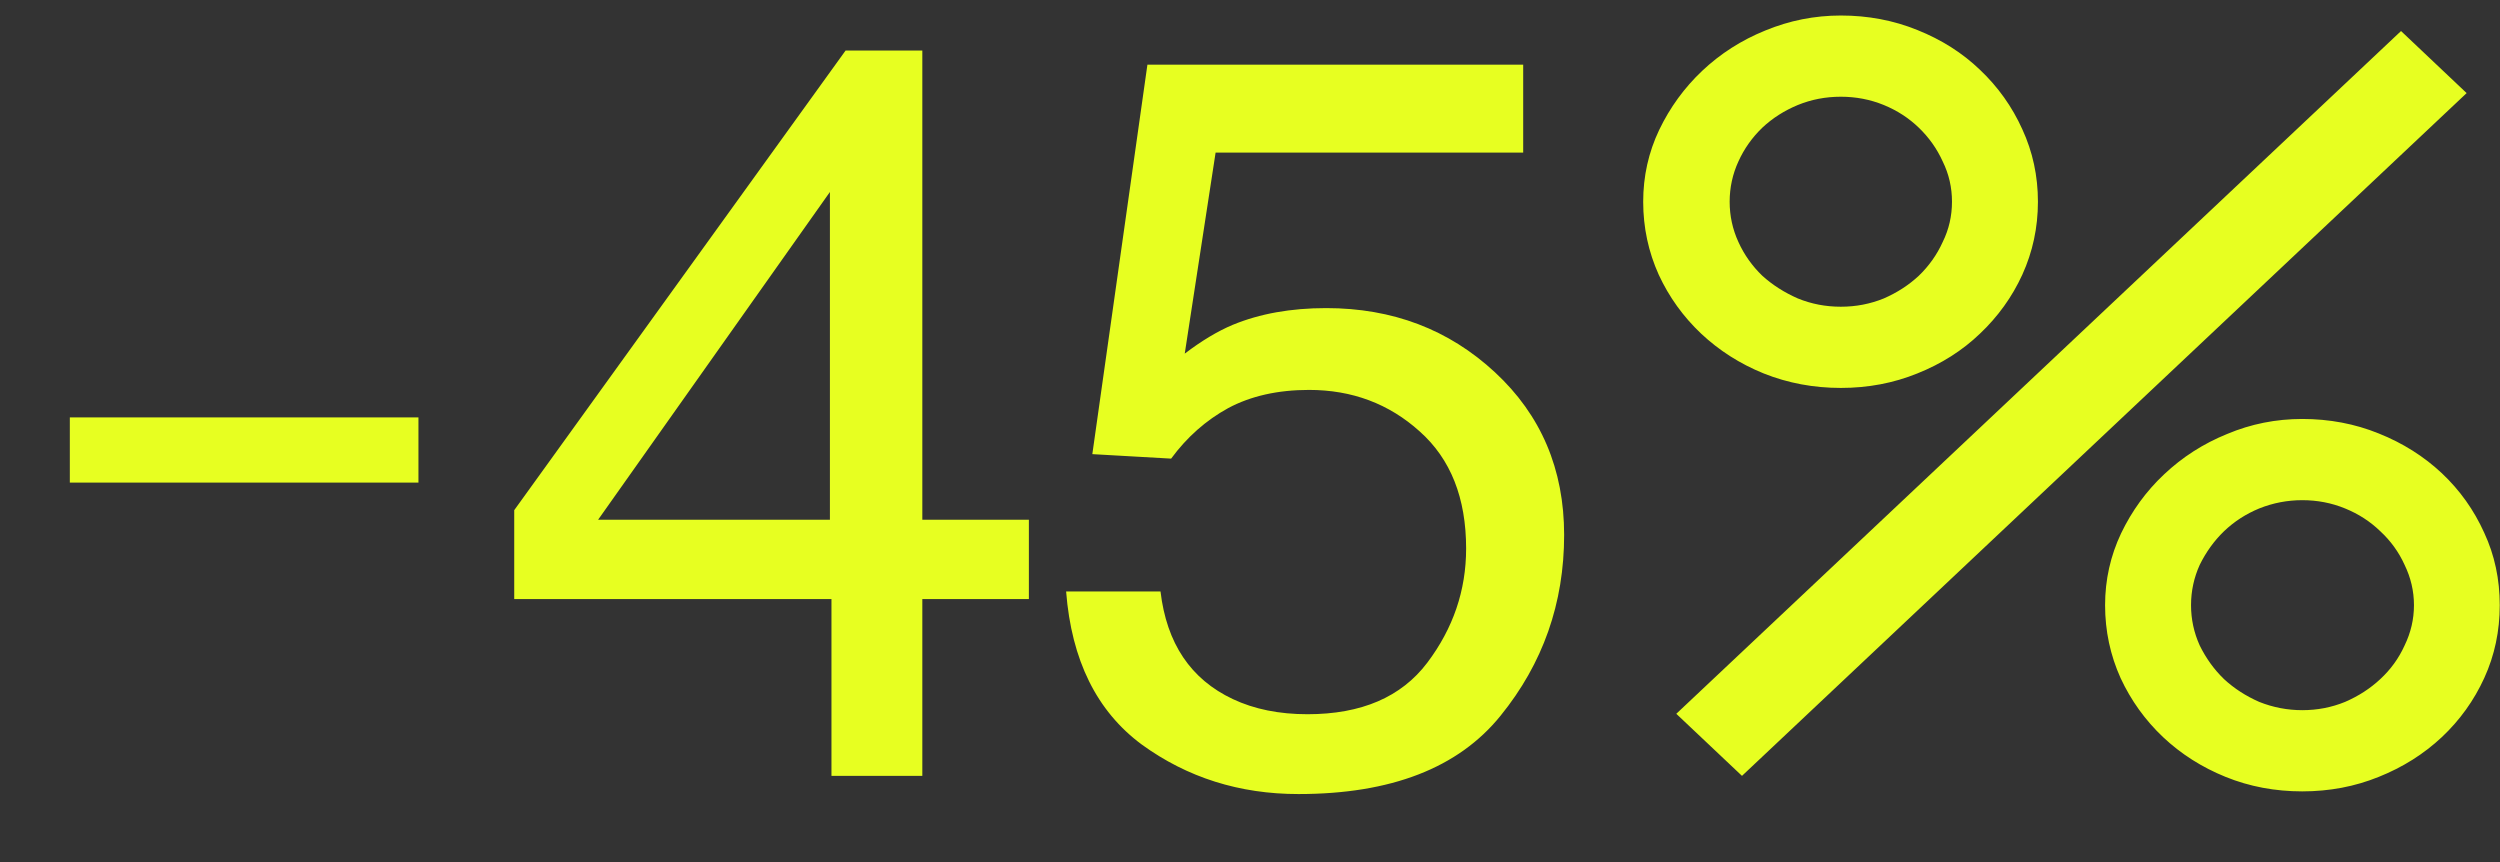 <?xml version="1.0" encoding="UTF-8"?> <svg xmlns="http://www.w3.org/2000/svg" width="29" height="10" viewBox="0 0 29 10" fill="none"><rect x="0" y="0" width="29" height="10" fill="#333333" stroke="none"/><path d="M0.81 4.842H4.854V5.598H0.81V4.842ZM9.627 6.029V2.227L6.938 6.029H9.627ZM9.645 9V6.949H5.965V5.918L9.809 0.586H10.699V6.029H11.935V6.949H10.699V9H9.645ZM13.462 6.861C13.533 7.463 13.812 7.879 14.3 8.109C14.55 8.227 14.839 8.285 15.167 8.285C15.792 8.285 16.255 8.086 16.556 7.688C16.857 7.289 17.007 6.848 17.007 6.363C17.007 5.777 16.828 5.324 16.468 5.004C16.113 4.684 15.685 4.523 15.185 4.523C14.822 4.523 14.509 4.594 14.247 4.734C13.99 4.875 13.769 5.07 13.585 5.32L12.671 5.268L13.31 0.75H17.669V1.77H14.101L13.743 4.102C13.939 3.953 14.124 3.842 14.3 3.768C14.613 3.639 14.974 3.574 15.384 3.574C16.154 3.574 16.806 3.822 17.341 4.318C17.876 4.814 18.144 5.443 18.144 6.205C18.144 6.998 17.898 7.697 17.406 8.303C16.917 8.908 16.136 9.211 15.062 9.211C14.378 9.211 13.773 9.02 13.245 8.637C12.722 8.25 12.429 7.658 12.367 6.861H13.462ZM26.706 9.18C26.39 9.18 26.093 9.124 25.817 9.012C25.541 8.9 25.299 8.746 25.091 8.55C24.884 8.354 24.72 8.126 24.599 7.866C24.48 7.602 24.419 7.32 24.419 7.02C24.419 6.724 24.482 6.446 24.605 6.186C24.73 5.926 24.895 5.698 25.104 5.502C25.316 5.302 25.559 5.146 25.835 5.034C26.111 4.918 26.401 4.86 26.706 4.86C27.021 4.86 27.317 4.916 27.593 5.028C27.873 5.14 28.117 5.294 28.326 5.49C28.534 5.686 28.698 5.916 28.817 6.18C28.938 6.44 28.997 6.72 28.997 7.02C28.997 7.32 28.938 7.602 28.817 7.866C28.698 8.126 28.534 8.354 28.326 8.55C28.117 8.746 27.873 8.9 27.593 9.012C27.317 9.124 27.021 9.18 26.706 9.18ZM19.061 2.34C19.061 2.044 19.123 1.766 19.247 1.506C19.372 1.246 19.538 1.018 19.745 0.822C19.957 0.622 20.201 0.466 20.477 0.354C20.758 0.238 21.049 0.18 21.354 0.18C21.669 0.18 21.965 0.236 22.241 0.348C22.521 0.46 22.764 0.614 22.968 0.81C23.175 1.006 23.34 1.236 23.459 1.5C23.579 1.76 23.64 2.04 23.64 2.34C23.64 2.64 23.579 2.922 23.459 3.186C23.34 3.446 23.175 3.674 22.968 3.87C22.764 4.066 22.521 4.22 22.241 4.332C21.965 4.444 21.669 4.5 21.354 4.5C21.038 4.5 20.739 4.444 20.459 4.332C20.183 4.22 19.942 4.066 19.733 3.87C19.526 3.674 19.361 3.446 19.241 3.186C19.122 2.922 19.061 2.64 19.061 2.34ZM27.852 0.36L28.613 1.08L20.207 9L19.445 8.28L27.852 0.36ZM20.064 2.34C20.064 2.504 20.098 2.66 20.166 2.808C20.233 2.956 20.326 3.086 20.442 3.198C20.561 3.306 20.7 3.394 20.855 3.462C21.012 3.526 21.177 3.558 21.354 3.558C21.529 3.558 21.695 3.526 21.852 3.462C22.008 3.394 22.143 3.306 22.259 3.198C22.375 3.086 22.468 2.956 22.535 2.808C22.608 2.66 22.643 2.504 22.643 2.34C22.643 2.176 22.608 2.02 22.535 1.872C22.468 1.724 22.375 1.594 22.259 1.482C22.143 1.37 22.008 1.282 21.852 1.218C21.695 1.154 21.529 1.122 21.354 1.122C21.177 1.122 21.012 1.154 20.855 1.218C20.7 1.282 20.561 1.37 20.442 1.482C20.326 1.594 20.233 1.724 20.166 1.872C20.098 2.02 20.064 2.176 20.064 2.34ZM25.416 7.02C25.416 7.184 25.45 7.34 25.517 7.488C25.59 7.636 25.683 7.766 25.799 7.878C25.916 7.986 26.052 8.074 26.207 8.142C26.367 8.206 26.534 8.238 26.706 8.238C26.881 8.238 27.047 8.206 27.203 8.142C27.36 8.074 27.495 7.986 27.611 7.878C27.732 7.766 27.826 7.636 27.893 7.488C27.965 7.34 28.002 7.184 28.002 7.02C28.002 6.856 27.965 6.7 27.893 6.552C27.826 6.404 27.732 6.274 27.611 6.162C27.495 6.05 27.36 5.962 27.203 5.898C27.047 5.834 26.881 5.802 26.706 5.802C26.534 5.802 26.367 5.834 26.207 5.898C26.052 5.962 25.916 6.05 25.799 6.162C25.683 6.274 25.59 6.404 25.517 6.552C25.45 6.7 25.416 6.856 25.416 7.02Z" fill="#E7FF21"></path></svg> 